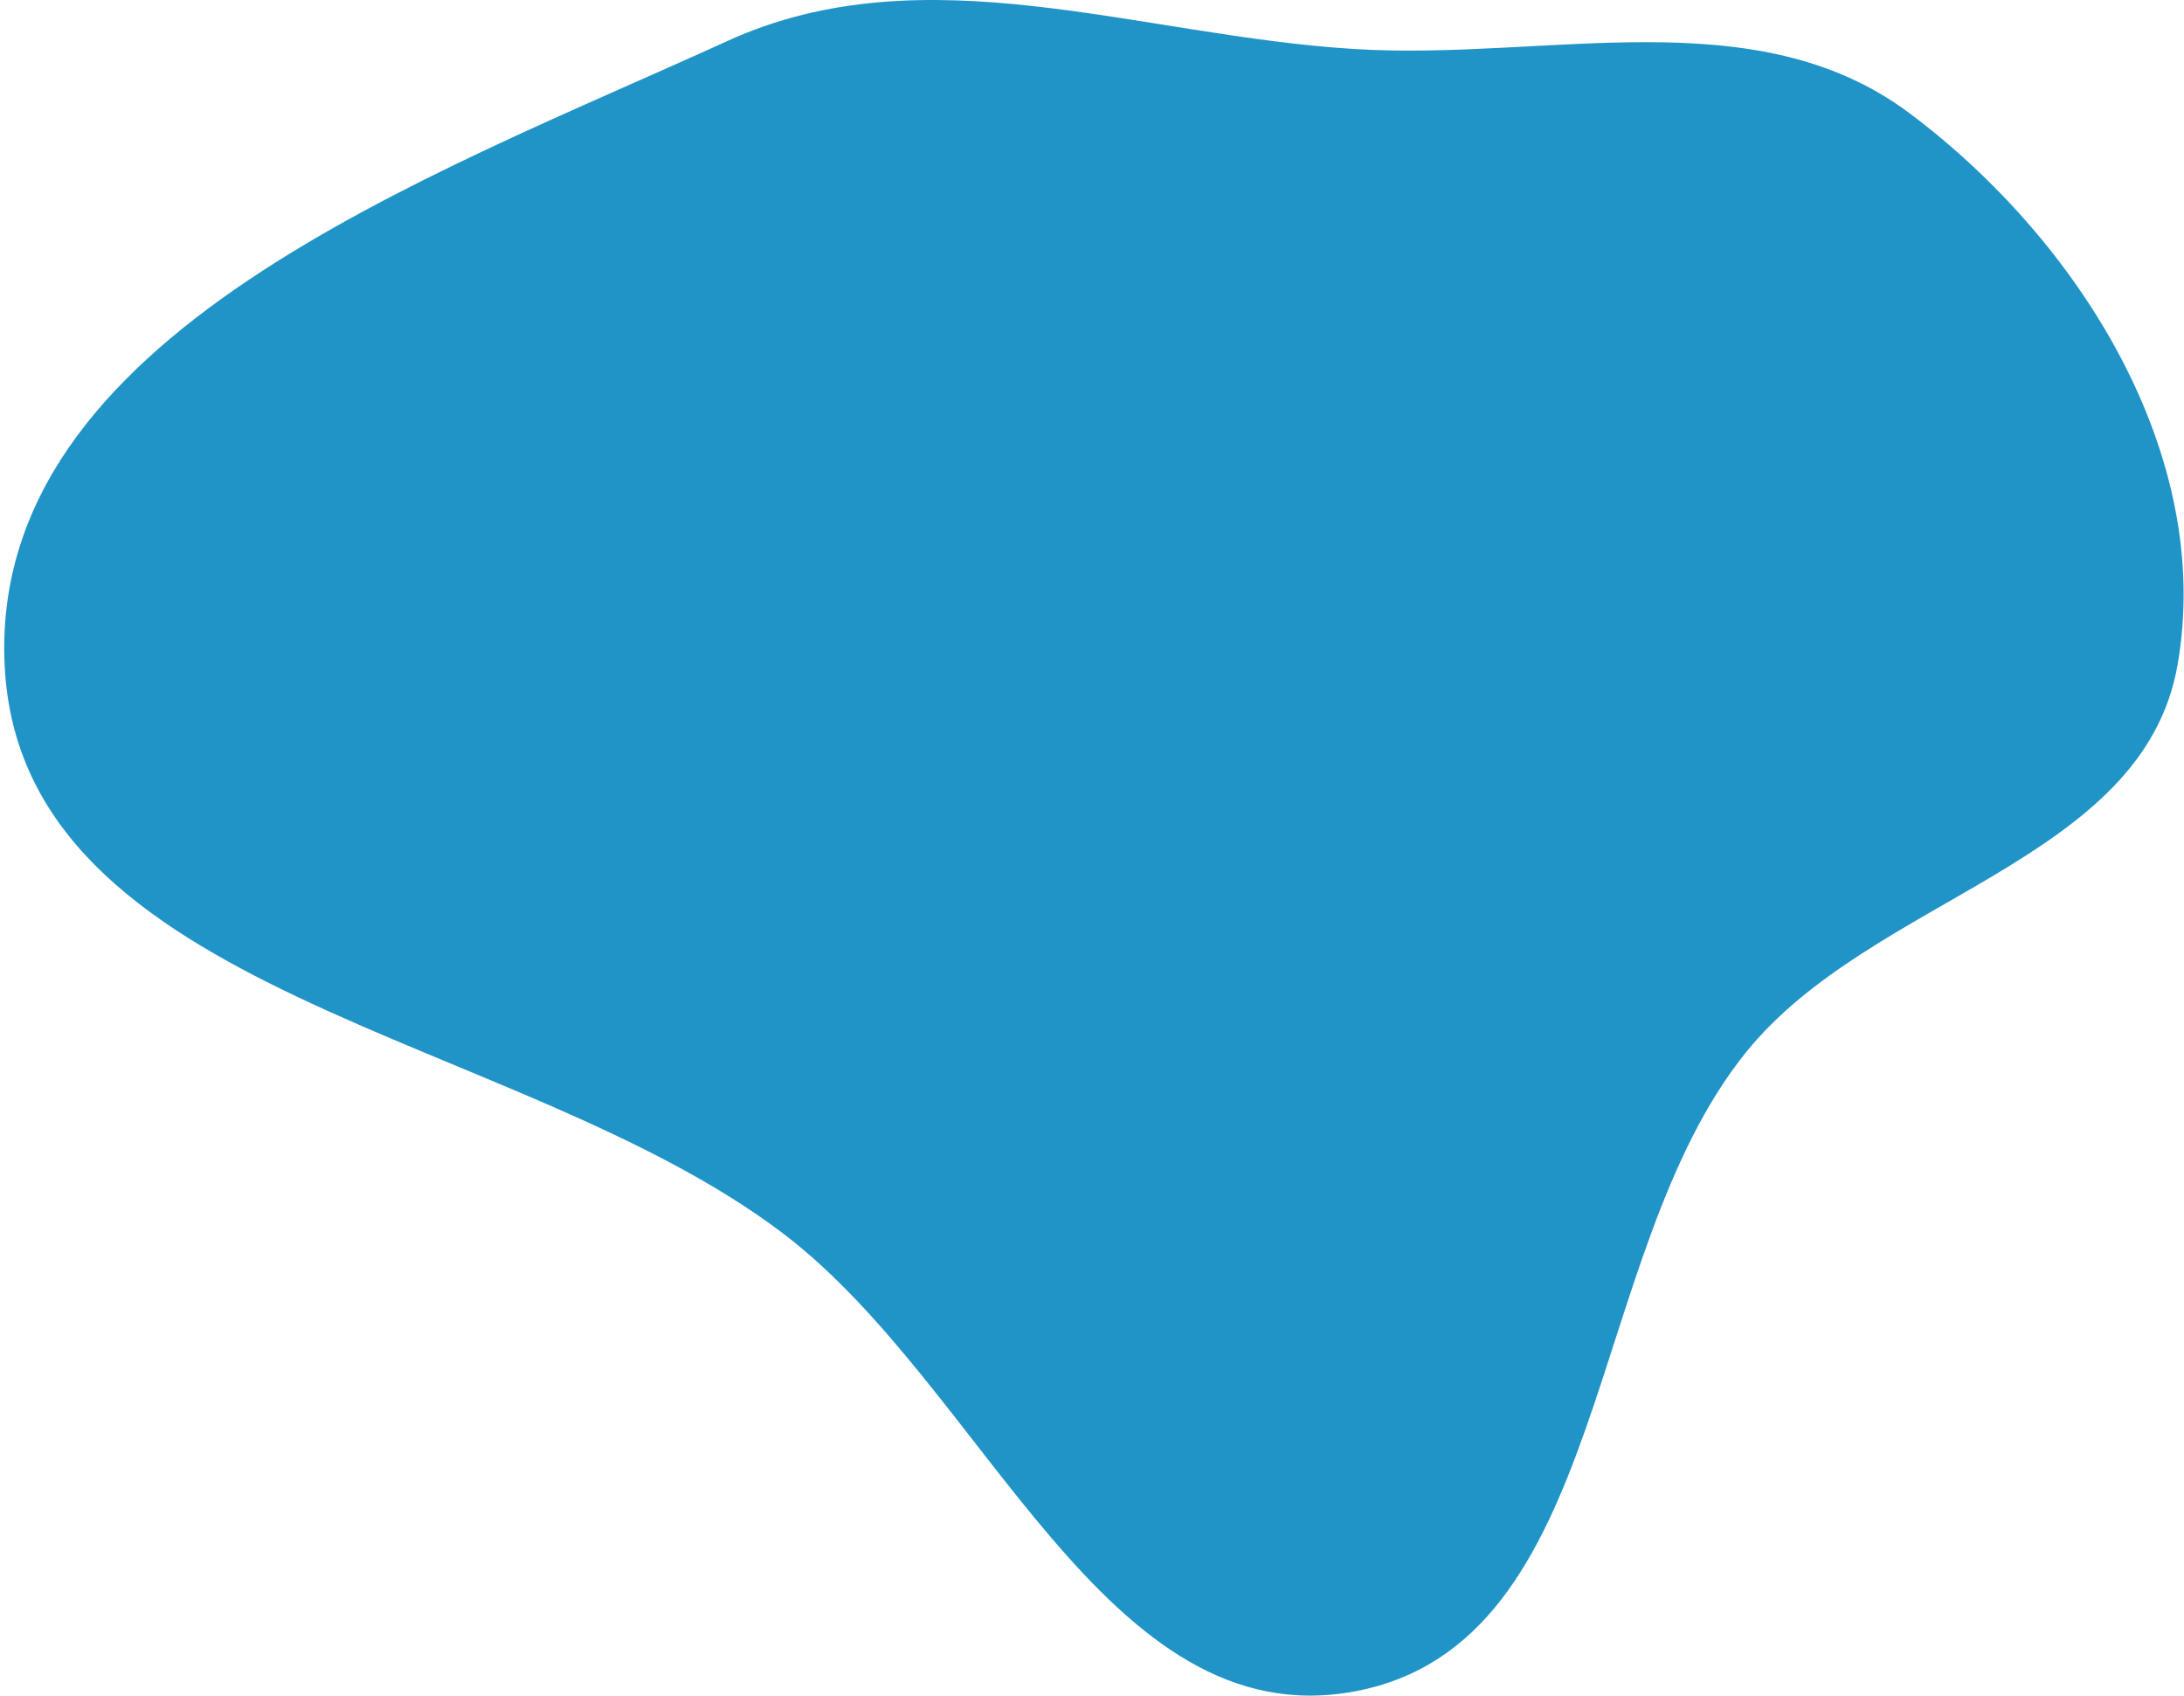 <svg width="143" height="111" viewBox="0 0 143 111" fill="none" xmlns="http://www.w3.org/2000/svg">
<path fill-rule="evenodd" clip-rule="evenodd" d="M88.717 3.211C101.36 3.985 114.906 -0.164 125.027 7.411C136.194 15.768 144.972 29.829 142.579 43.523C140.317 56.471 122.513 58.665 114.276 68.942C103.654 82.193 105.461 107.581 88.717 110.72C72.353 113.789 64.513 90.809 51.282 80.753C33.868 67.518 1.316 65.297 0.302 43.523C-0.703 21.946 27.903 11.678 47.646 2.677C60.584 -3.222 74.51 2.342 88.717 3.211Z" fill="#2194C7"/>
</svg>
